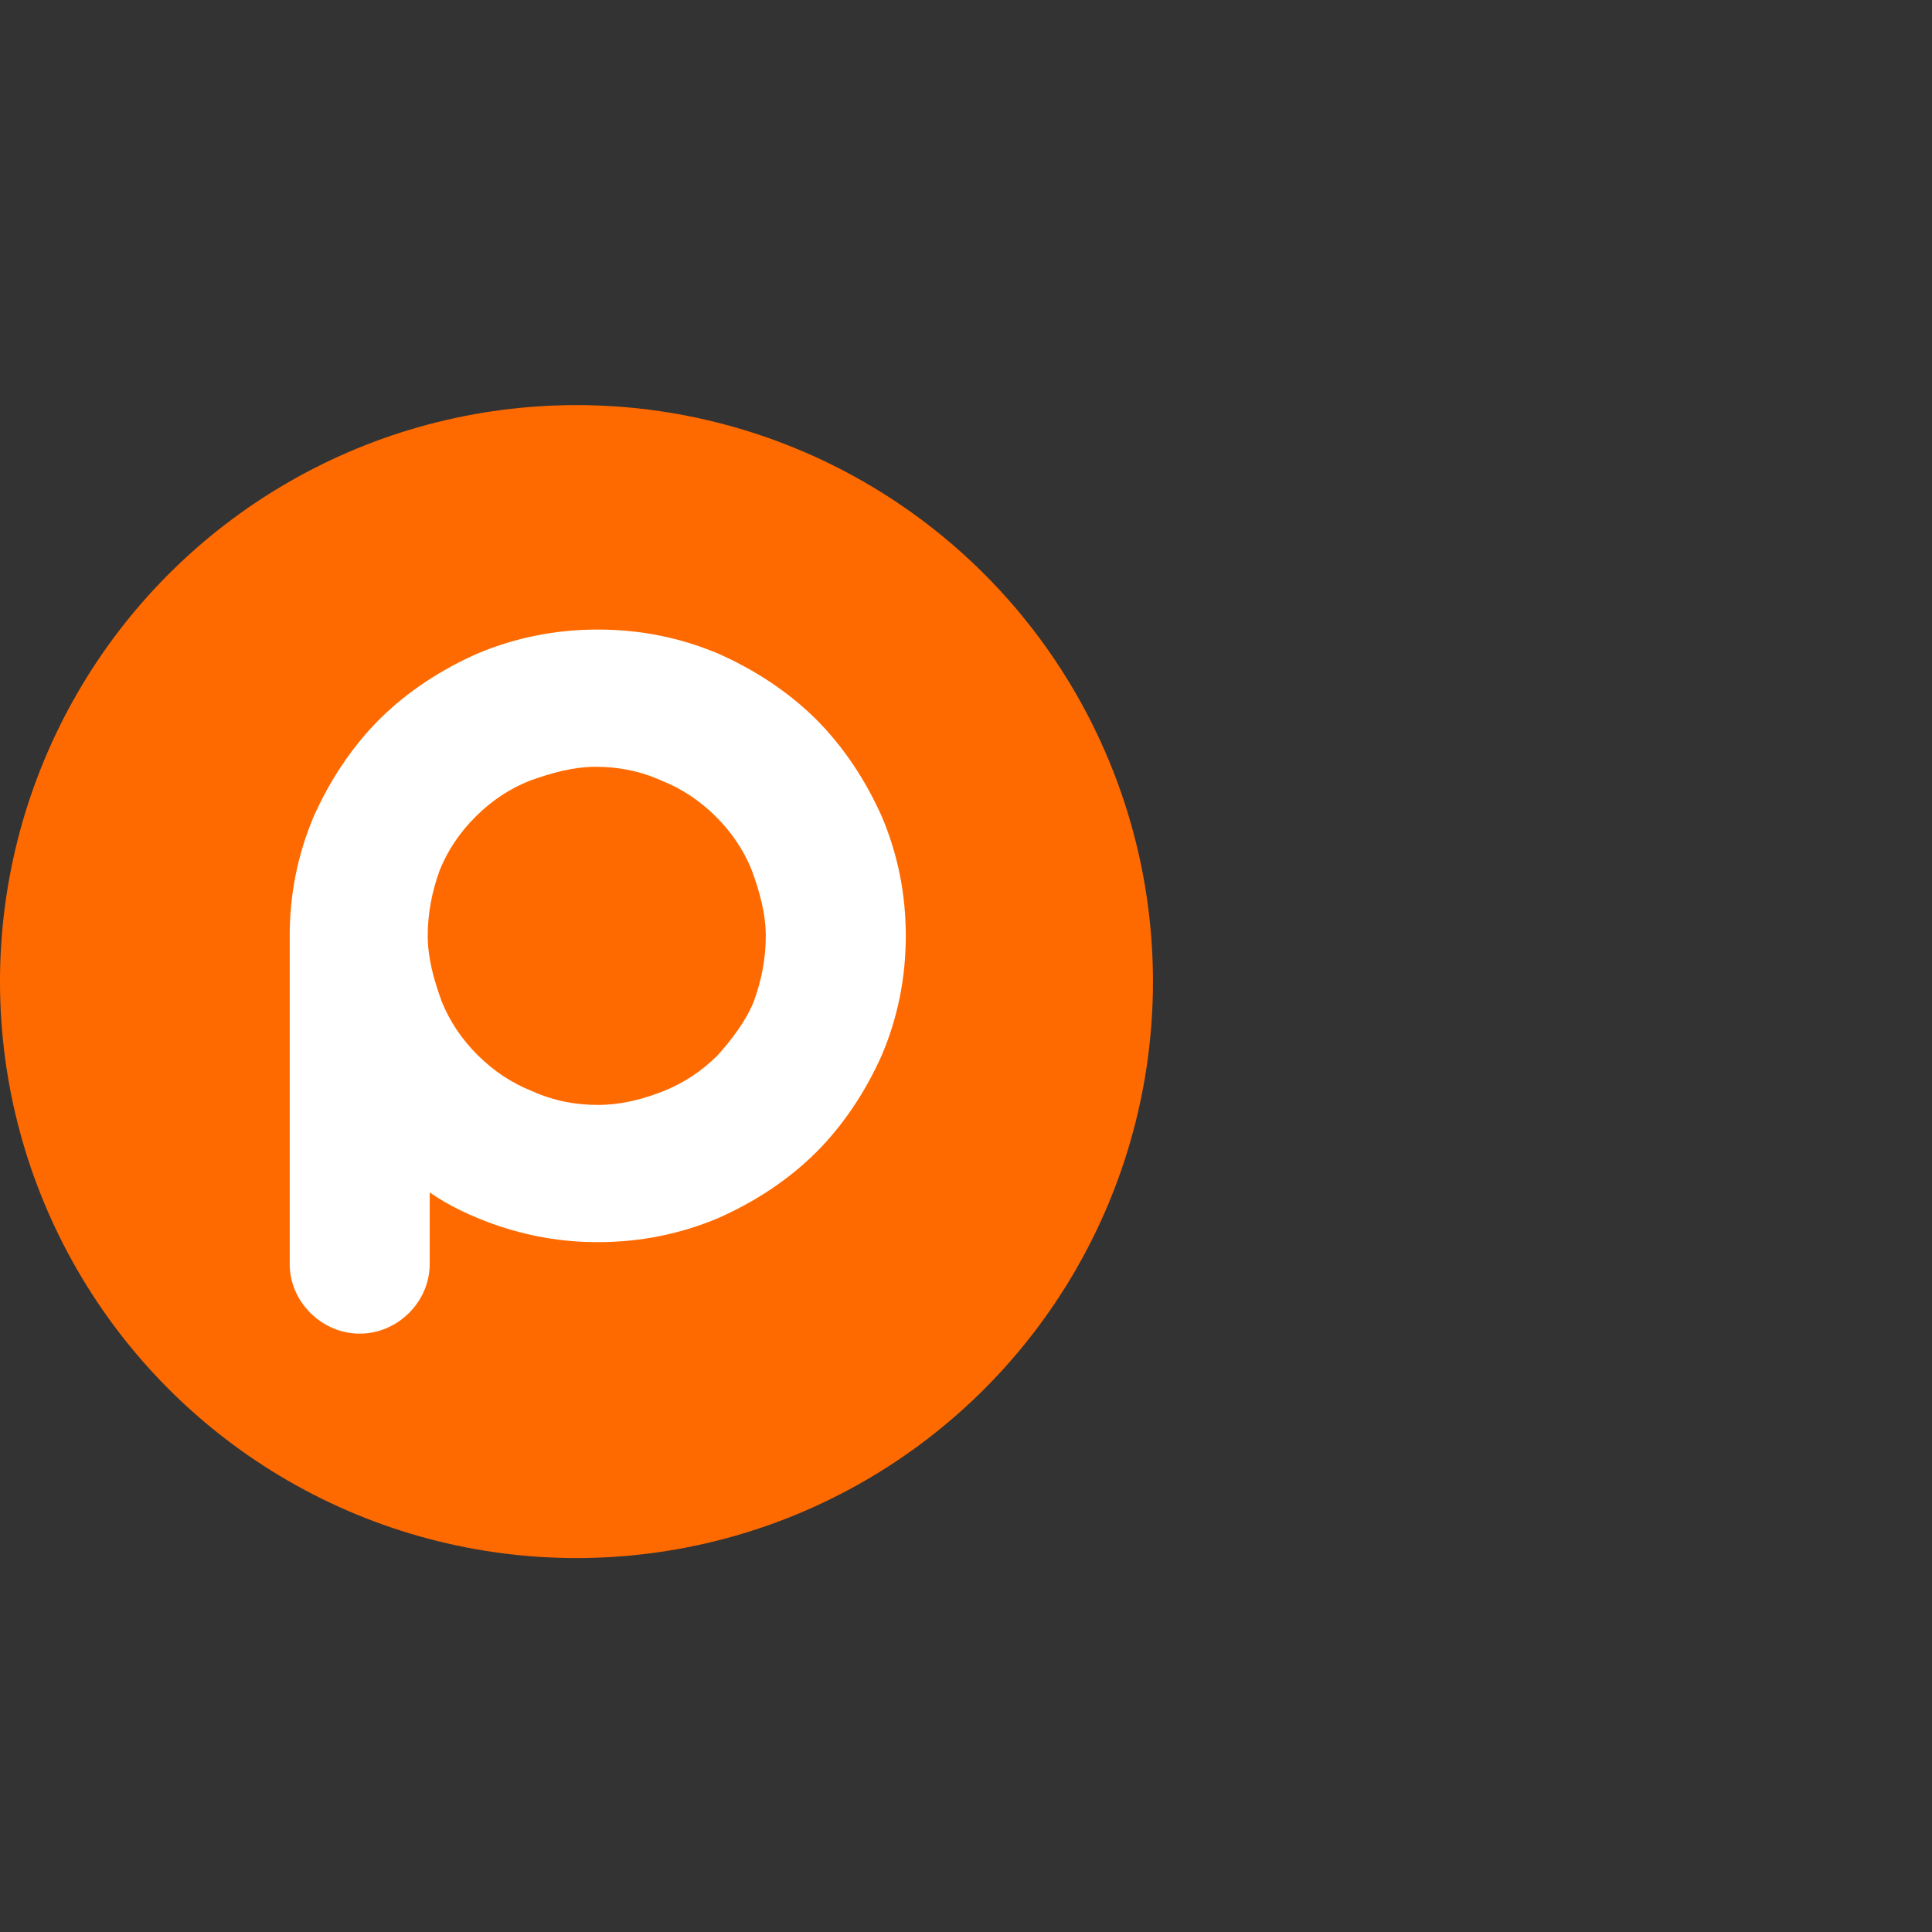 <svg width="62" height="62" viewBox="0 0 62 62" fill="none" xmlns="http://www.w3.org/2000/svg">
<rect x="0" y="0" width="62" height="62" fill="#333333" stroke="none"/>
<ellipse cx="18.5" cy="31.5" rx="18.5" ry="18.5" fill="#FF6A00"/>
<path d="M26.18 23.075C25.281 22.182 24.19 21.48 23.034 20.969C21.815 20.458 20.531 20.203 19.183 20.203C17.835 20.203 16.551 20.458 15.331 20.969C14.176 21.48 13.084 22.182 12.186 23.075C11.287 23.969 10.581 25.054 10.067 26.203C9.554 27.416 9.297 28.692 9.297 30.033V40.565C9.297 41.777 10.324 42.798 11.544 42.798C12.763 42.798 13.79 41.777 13.79 40.565V38.267C14.432 38.714 15.139 39.033 15.845 39.288C16.936 39.671 18.027 39.862 19.183 39.862C20.531 39.862 21.815 39.607 23.034 39.096C24.19 38.586 25.281 37.884 26.18 36.99C27.078 36.096 27.785 35.011 28.298 33.862C28.812 32.65 29.068 31.373 29.068 30.033C29.068 28.692 28.812 27.416 28.298 26.203C27.785 25.054 27.078 23.969 26.18 23.075ZM19.183 35.458C18.477 35.458 17.77 35.331 17.064 35.011C16.422 34.756 15.845 34.373 15.331 33.862C14.818 33.352 14.432 32.777 14.176 32.139C13.919 31.437 13.726 30.735 13.726 30.033C13.726 29.331 13.855 28.628 14.111 27.926C14.368 27.288 14.753 26.714 15.267 26.203C15.78 25.692 16.358 25.309 17 25.054C17.706 24.799 18.412 24.607 19.118 24.607C19.825 24.607 20.531 24.735 21.237 25.054C21.879 25.309 22.456 25.692 22.97 26.203C23.484 26.714 23.869 27.288 24.125 27.926C24.382 28.628 24.575 29.331 24.575 30.033C24.575 30.735 24.447 31.437 24.19 32.139C23.933 32.777 23.484 33.352 23.034 33.862C22.521 34.373 21.943 34.756 21.301 35.011C20.659 35.267 19.953 35.458 19.183 35.458Z" fill="white"/>
</svg>
